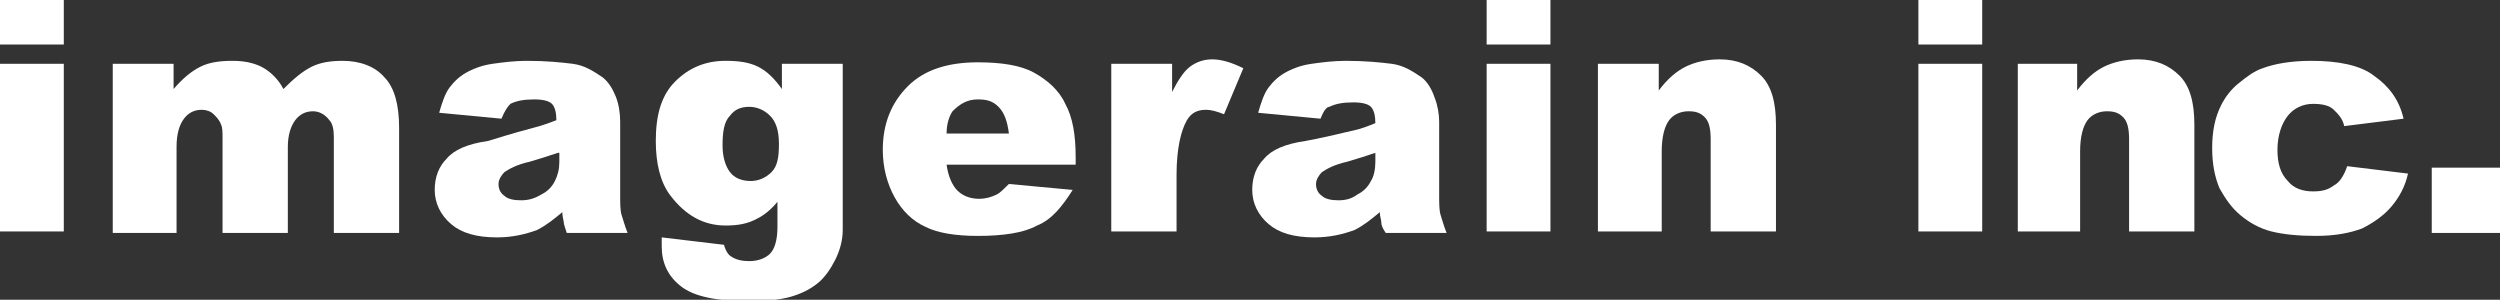 <?xml version="1.0" encoding="utf-8"?>
<!-- Generator: Adobe Illustrator 26.5.0, SVG Export Plug-In . SVG Version: 6.00 Build 0)  -->
<svg version="1.1" id="レイヤー_1" xmlns="http://www.w3.org/2000/svg" xmlns:xlink="http://www.w3.org/1999/xlink" x="0px"
	 y="0px" viewBox="0 0 168.5 20.2" style="enable-background:new 0 0 168.5 20.2;" xml:space="preserve">
<rect x="0" y="0" width="168.5" height="20.2" fill="#333333" stroke="none"/>
<style type="text/css">
	.st0{fill:#FFFFFF;}
</style>
<g>
	<path class="st0" d="M0,0h4.3v3H0V0z M0,4.3h4.3v11.3H0V4.3z"/>
	<path class="st0" d="M7.6,4.3h4.1V6c0.6-0.7,1.2-1.2,1.8-1.5c0.6-0.3,1.3-0.4,2.2-0.4c0.9,0,1.6,0.2,2.1,0.5c0.5,0.3,1,0.8,1.3,1.4
		c0.7-0.7,1.3-1.2,1.9-1.5c0.6-0.3,1.3-0.4,2.1-0.4c1.2,0,2.2,0.4,2.8,1.1c0.7,0.7,1,1.9,1,3.4v7.1h-4.4V9.2c0-0.5-0.1-0.9-0.3-1.1
		c-0.3-0.4-0.7-0.6-1.1-0.6c-0.5,0-0.9,0.2-1.2,0.6c-0.3,0.4-0.5,1-0.5,1.8v5.8H15V9.4c0-0.5,0-0.8-0.1-1c-0.1-0.3-0.3-0.5-0.5-0.7
		c-0.2-0.2-0.5-0.3-0.8-0.3c-0.5,0-0.9,0.2-1.2,0.6s-0.5,1-0.5,1.9v5.8H7.6V4.3z"/>
	<path class="st0" d="M33.8,8l-4.2-0.4c0.2-0.7,0.4-1.3,0.7-1.7c0.3-0.4,0.7-0.8,1.3-1.1c0.4-0.2,0.9-0.4,1.6-0.5s1.5-0.2,2.3-0.2
		c1.3,0,2.3,0.1,3.1,0.2c0.8,0.1,1.4,0.5,2,0.9C41,5.5,41.3,6,41.5,6.5s0.3,1.1,0.3,1.7v5c0,0.5,0,1,0.1,1.3
		c0.1,0.3,0.2,0.7,0.4,1.2h-4.1C38.1,15.4,38,15.1,38,15s-0.1-0.4-0.1-0.7c-0.6,0.5-1.1,0.9-1.7,1.2c-0.8,0.3-1.7,0.5-2.7,0.5
		c-1.4,0-2.4-0.3-3.1-0.9s-1.1-1.4-1.1-2.3c0-0.9,0.3-1.6,0.8-2.1c0.5-0.6,1.4-1,2.8-1.2C34.5,9,35.6,8.7,36,8.6s1-0.3,1.5-0.5
		c0-0.5-0.1-0.9-0.3-1.1c-0.2-0.2-0.6-0.3-1.2-0.3c-0.7,0-1.2,0.1-1.6,0.3C34.2,7.2,34,7.5,33.8,8z M37.6,10.3
		c-0.6,0.2-1.2,0.4-1.9,0.6c-0.9,0.2-1.4,0.5-1.7,0.7c-0.2,0.2-0.4,0.5-0.4,0.8c0,0.3,0.1,0.6,0.4,0.8c0.2,0.2,0.6,0.3,1.1,0.3
		c0.5,0,0.9-0.1,1.4-0.4c0.4-0.2,0.7-0.5,0.9-0.9s0.3-0.8,0.3-1.3V10.3z"/>
	<path class="st0" d="M52.7,4.3h4.1V15l0,0.5c0,0.7-0.2,1.4-0.5,2c-0.3,0.6-0.7,1.2-1.2,1.6S54,19.8,53.3,20s-1.7,0.3-2.7,0.3
		c-2.3,0-3.8-0.3-4.7-1c-0.9-0.7-1.3-1.6-1.3-2.7c0-0.1,0-0.3,0-0.6l4.2,0.5c0.1,0.4,0.3,0.7,0.5,0.8c0.3,0.2,0.7,0.3,1.2,0.3
		c0.6,0,1.1-0.2,1.4-0.5c0.3-0.3,0.5-0.9,0.5-1.8v-1.7c-0.4,0.5-0.9,0.9-1.3,1.1c-0.7,0.4-1.4,0.5-2.2,0.5c-1.5,0-2.7-0.7-3.7-2
		c-0.7-0.9-1-2.2-1-3.7c0-1.8,0.4-3.1,1.3-4s2-1.4,3.4-1.4c0.9,0,1.6,0.1,2.2,0.4s1.1,0.8,1.6,1.5V4.3z M48.7,9.8
		c0,0.8,0.2,1.4,0.5,1.8s0.8,0.6,1.4,0.6c0.5,0,1-0.2,1.4-0.6c0.4-0.4,0.5-1,0.5-1.9s-0.2-1.5-0.6-1.9S51,7.2,50.5,7.2
		c-0.6,0-1,0.2-1.3,0.6C48.8,8.2,48.7,8.9,48.7,9.8z"/>
	<path class="st0" d="M72.5,11.1h-8.7c0.1,0.7,0.3,1.2,0.6,1.6c0.4,0.5,1,0.7,1.6,0.7c0.4,0,0.8-0.1,1.2-0.3
		c0.2-0.1,0.5-0.4,0.8-0.7l4.3,0.4c-0.7,1.1-1.4,2-2.4,2.4c-0.9,0.5-2.3,0.7-4,0.7c-1.5,0-2.7-0.2-3.5-0.6c-0.9-0.4-1.6-1.1-2.1-2
		s-0.8-2-0.8-3.2c0-1.8,0.6-3.2,1.7-4.3s2.7-1.6,4.7-1.6c1.6,0,2.9,0.2,3.8,0.7c0.9,0.5,1.7,1.2,2.1,2.1c0.5,0.9,0.7,2.1,0.7,3.6
		V11.1z M68,9c-0.1-0.8-0.3-1.4-0.7-1.8c-0.4-0.4-0.8-0.5-1.4-0.5c-0.7,0-1.2,0.3-1.7,0.8C64,7.8,63.8,8.3,63.8,9H68z"/>
	<path class="st0" d="M74.9,4.3H79v1.9c0.4-0.8,0.8-1.4,1.2-1.7c0.4-0.3,0.9-0.5,1.5-0.5c0.6,0,1.3,0.2,2.1,0.6l-1.3,3.1
		c-0.5-0.2-0.9-0.3-1.2-0.3c-0.6,0-1,0.2-1.3,0.7c-0.4,0.7-0.7,1.9-0.7,3.7v3.8h-4.4V4.3z"/>
	<path class="st0" d="M89,8l-4.2-0.4c0.2-0.7,0.4-1.3,0.7-1.7c0.3-0.4,0.7-0.8,1.3-1.1c0.4-0.2,0.9-0.4,1.6-0.5s1.5-0.2,2.3-0.2
		c1.3,0,2.3,0.1,3.1,0.2c0.8,0.1,1.4,0.5,2,0.9c0.4,0.3,0.7,0.8,0.9,1.4C96.9,7.1,97,7.7,97,8.2v5c0,0.5,0,1,0.1,1.3
		c0.1,0.3,0.2,0.7,0.4,1.2h-4.1c-0.2-0.3-0.3-0.5-0.3-0.7S93,14.6,93,14.3c-0.6,0.5-1.1,0.9-1.7,1.2c-0.8,0.3-1.7,0.5-2.7,0.5
		c-1.4,0-2.4-0.3-3.1-0.9s-1.1-1.4-1.1-2.3c0-0.9,0.3-1.6,0.8-2.1c0.5-0.6,1.4-1,2.8-1.2c1.6-0.3,2.7-0.6,3.2-0.7
		c0.5-0.1,1-0.3,1.5-0.5c0-0.5-0.1-0.9-0.3-1.1c-0.2-0.2-0.6-0.3-1.2-0.3c-0.7,0-1.2,0.1-1.6,0.3C89.4,7.2,89.2,7.5,89,8z
		 M92.7,10.3c-0.6,0.2-1.2,0.4-1.9,0.6c-0.9,0.2-1.4,0.5-1.7,0.7c-0.2,0.2-0.4,0.5-0.4,0.8c0,0.3,0.1,0.6,0.4,0.8
		c0.2,0.2,0.6,0.3,1.1,0.3c0.5,0,0.9-0.1,1.3-0.4c0.4-0.2,0.7-0.5,0.9-0.9c0.2-0.3,0.3-0.8,0.3-1.3V10.3z"/>
	<path class="st0" d="M100.2,0h4.3v3h-4.3V0z M100.2,4.3h4.3v11.3h-4.3V4.3z"/>
	<path class="st0" d="M107.8,4.3h4v1.8c0.6-0.8,1.2-1.3,1.8-1.6c0.6-0.3,1.4-0.5,2.3-0.5c1.2,0,2.1,0.4,2.8,1.1c0.7,0.7,1,1.8,1,3.3
		v7.2h-4.4V9.4c0-0.7-0.1-1.2-0.4-1.5c-0.3-0.3-0.6-0.4-1.1-0.4c-0.5,0-1,0.2-1.3,0.6s-0.5,1.1-0.5,2.1v5.4h-4.3V4.3z"/>
	<path class="st0" d="M129.3,0h4.3v3h-4.3V0z M129.3,4.3h4.3v11.3h-4.3V4.3z"/>
	<path class="st0" d="M136,4.3h4v1.8c0.6-0.8,1.2-1.3,1.8-1.6c0.6-0.3,1.4-0.5,2.3-0.5c1.2,0,2.1,0.4,2.8,1.1c0.7,0.7,1,1.8,1,3.3
		v7.2h-4.4V9.4c0-0.7-0.1-1.2-0.4-1.5c-0.3-0.3-0.6-0.4-1.1-0.4c-0.5,0-1,0.2-1.3,0.6s-0.5,1.1-0.5,2.1v5.4H136V4.3z"/>
	<path class="st0" d="M158.2,11.2l4.1,0.5c-0.2,0.9-0.6,1.6-1.1,2.2c-0.5,0.6-1.2,1.1-2,1.5c-0.8,0.3-1.8,0.5-3.1,0.5
		c-1.2,0-2.2-0.1-3-0.3c-0.8-0.2-1.5-0.6-2.1-1.1s-1-1.1-1.4-1.8c-0.3-0.7-0.5-1.6-0.5-2.7c0-1.2,0.2-2.1,0.6-2.9
		c0.3-0.6,0.7-1.1,1.2-1.5s1-0.8,1.6-1c0.8-0.3,1.9-0.5,3.3-0.5c1.8,0,3.3,0.3,4.2,1c1,0.7,1.7,1.6,2,2.9L158,8.5
		c-0.1-0.5-0.4-0.8-0.7-1.1S156.5,7,155.9,7c-0.7,0-1.3,0.3-1.7,0.8s-0.7,1.3-0.7,2.3c0,0.9,0.2,1.6,0.7,2.1c0.4,0.5,1,0.7,1.7,0.7
		c0.6,0,1-0.1,1.4-0.4C157.7,12.3,158,11.8,158.2,11.2z"/>
	<path class="st0" d="M163.9,11.3h4.6v4.4h-4.6V11.3z"/>
</g>
</svg>
